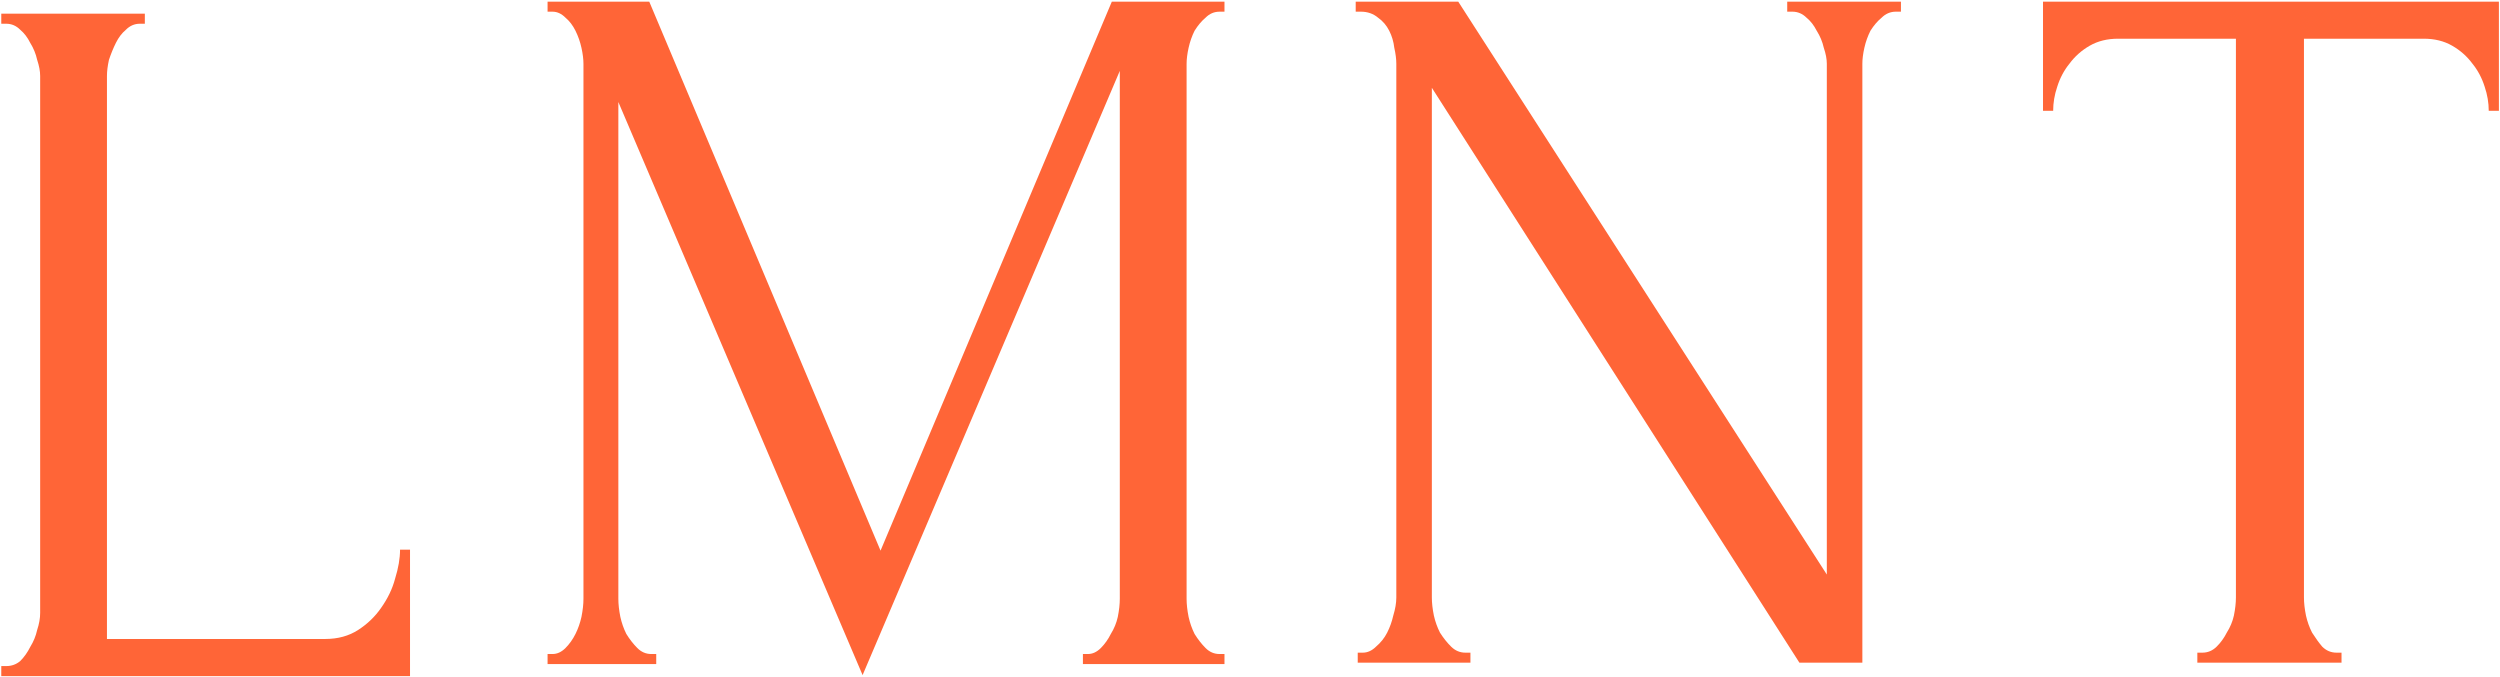 <?xml version="1.0" encoding="UTF-8"?> <svg xmlns="http://www.w3.org/2000/svg" width="1112" height="301" viewBox="0 0 1112 301" fill="none"><path d="M481.68 290.908H483.898C485.967 290.908 487.888 290.015 489.662 288.23C491.436 286.444 492.914 284.361 494.096 281.98C495.575 279.599 496.609 277.069 497.2 274.39C497.792 271.414 498.087 268.736 498.087 266.355V31.536L383.682 300.283L275.042 45.375V266.355C275.042 268.736 275.338 271.414 275.929 274.39C276.52 277.069 277.407 279.599 278.59 281.98C280.068 284.361 281.694 286.444 283.467 288.23C285.241 290.015 287.31 290.908 289.675 290.908H291.892V295.372H243.559V290.908H245.776C247.845 290.908 249.767 290.015 251.54 288.23C253.314 286.444 254.792 284.361 255.975 281.98C257.157 279.599 258.044 277.069 258.635 274.39C259.226 271.414 259.522 268.736 259.522 266.355V28.411C259.522 26.328 259.226 23.947 258.635 21.268C258.044 18.59 257.157 16.06 255.975 13.679C254.792 11.298 253.314 9.364 251.54 7.875C249.767 6.09 247.845 5.197 245.776 5.197H243.559V0.733H288.788L391.664 244.926L494.54 0.733H544.647V5.197H542.43C540.065 5.197 537.996 6.09 536.222 7.875C534.449 9.364 532.823 11.298 531.345 13.679C530.162 16.06 529.275 18.59 528.684 21.268C528.093 23.947 527.797 26.328 527.797 28.411V266.355C527.797 268.736 528.093 271.414 528.684 274.39C529.275 277.069 530.162 279.599 531.345 281.98C532.823 284.361 534.449 286.444 536.222 288.23C537.996 290.015 540.065 290.908 542.43 290.908H544.647V295.372H481.68V290.908Z" fill="#FF6537"></path><path d="M0.57 296.269H2.787C5.152 296.269 7.222 295.525 8.995 294.037C10.769 292.252 12.247 290.168 13.43 287.787C14.908 285.407 15.943 282.877 16.534 280.198C17.421 277.52 17.864 274.99 17.864 272.609V33.772C17.864 31.689 17.421 29.308 16.534 26.63C15.943 23.951 14.908 21.421 13.43 19.04C12.247 16.659 10.769 14.725 8.995 13.237C7.222 11.451 5.152 10.558 2.787 10.558H0.57V6.094H64.424V10.558H62.207C59.842 10.558 57.773 11.451 55.999 13.237C54.225 14.725 52.747 16.659 51.565 19.04C50.382 21.421 49.348 23.951 48.461 26.63C47.87 29.308 47.574 31.689 47.574 33.772V284.216H144.685C150.302 284.216 155.18 282.877 159.318 280.198C163.457 277.52 166.857 274.246 169.517 270.377C172.473 266.21 174.543 261.895 175.725 257.431C177.203 252.669 177.942 248.353 177.942 244.484H182.377V300.734H0.57V296.269Z" fill="#FF6537"></path><path d="M1039.25 290.305H1041.51V294.76H977.376V290.305H979.634C982.042 290.305 984.15 289.414 985.956 287.632C987.763 285.85 989.268 283.771 990.473 281.395C991.978 279.019 993.032 276.494 993.634 273.821C994.236 270.851 994.537 268.178 994.537 265.802V17.216H942.149C937.331 17.216 933.116 18.256 929.503 20.334C925.89 22.413 922.879 25.086 920.471 28.353C918.062 31.323 916.256 34.739 915.051 38.6C913.847 42.164 913.245 45.728 913.245 49.292H908.729V0.733H1111.51V49.292H1106.99C1106.99 45.728 1106.39 42.164 1105.19 38.6C1103.98 34.739 1102.17 31.323 1099.77 28.353C1097.36 25.086 1094.35 22.413 1090.73 20.334C1087.12 18.256 1082.91 17.216 1078.09 17.216H1024.8V265.802C1024.8 268.178 1025.1 270.851 1025.7 273.821C1026.3 276.494 1027.2 279.019 1028.41 281.395C1029.91 283.771 1031.42 285.85 1032.93 287.632C1034.73 289.414 1036.84 290.305 1039.25 290.305Z" fill="#FF6537"></path><path d="M651.791 290.305H654.049V294.76H603.919V290.305H606.177C608.285 290.305 610.242 289.414 612.048 287.632C614.156 285.85 615.812 283.771 617.016 281.395C618.22 279.019 619.124 276.494 619.726 273.821C620.629 270.851 621.081 268.178 621.081 265.802V28.353C621.081 26.274 620.779 23.898 620.177 21.225C619.876 18.552 619.124 16.028 617.919 13.652C616.715 11.276 615.059 9.346 612.951 7.861C610.844 6.079 608.285 5.188 605.274 5.188H603.016V0.733H648.63L812.57 255.556V28.353C812.57 26.274 812.118 23.898 811.215 21.225C810.613 18.552 809.559 16.028 808.054 13.652C806.849 11.276 805.344 9.346 803.537 7.861C801.731 6.079 799.623 5.188 797.215 5.188H794.956V0.733H845.538V5.188H843.28C840.872 5.188 838.764 6.079 836.958 7.861C835.151 9.346 833.495 11.276 831.99 13.652C830.785 16.028 829.882 18.552 829.28 21.225C828.678 23.898 828.377 26.274 828.377 28.353V294.76H800.376L636.888 39.045V265.802C636.888 268.178 637.189 270.851 637.791 273.821C638.393 276.494 639.296 279.019 640.501 281.395C642.006 283.771 643.662 285.85 645.468 287.632C647.275 289.414 649.383 290.305 651.791 290.305Z" fill="#FF6537"></path></svg> 